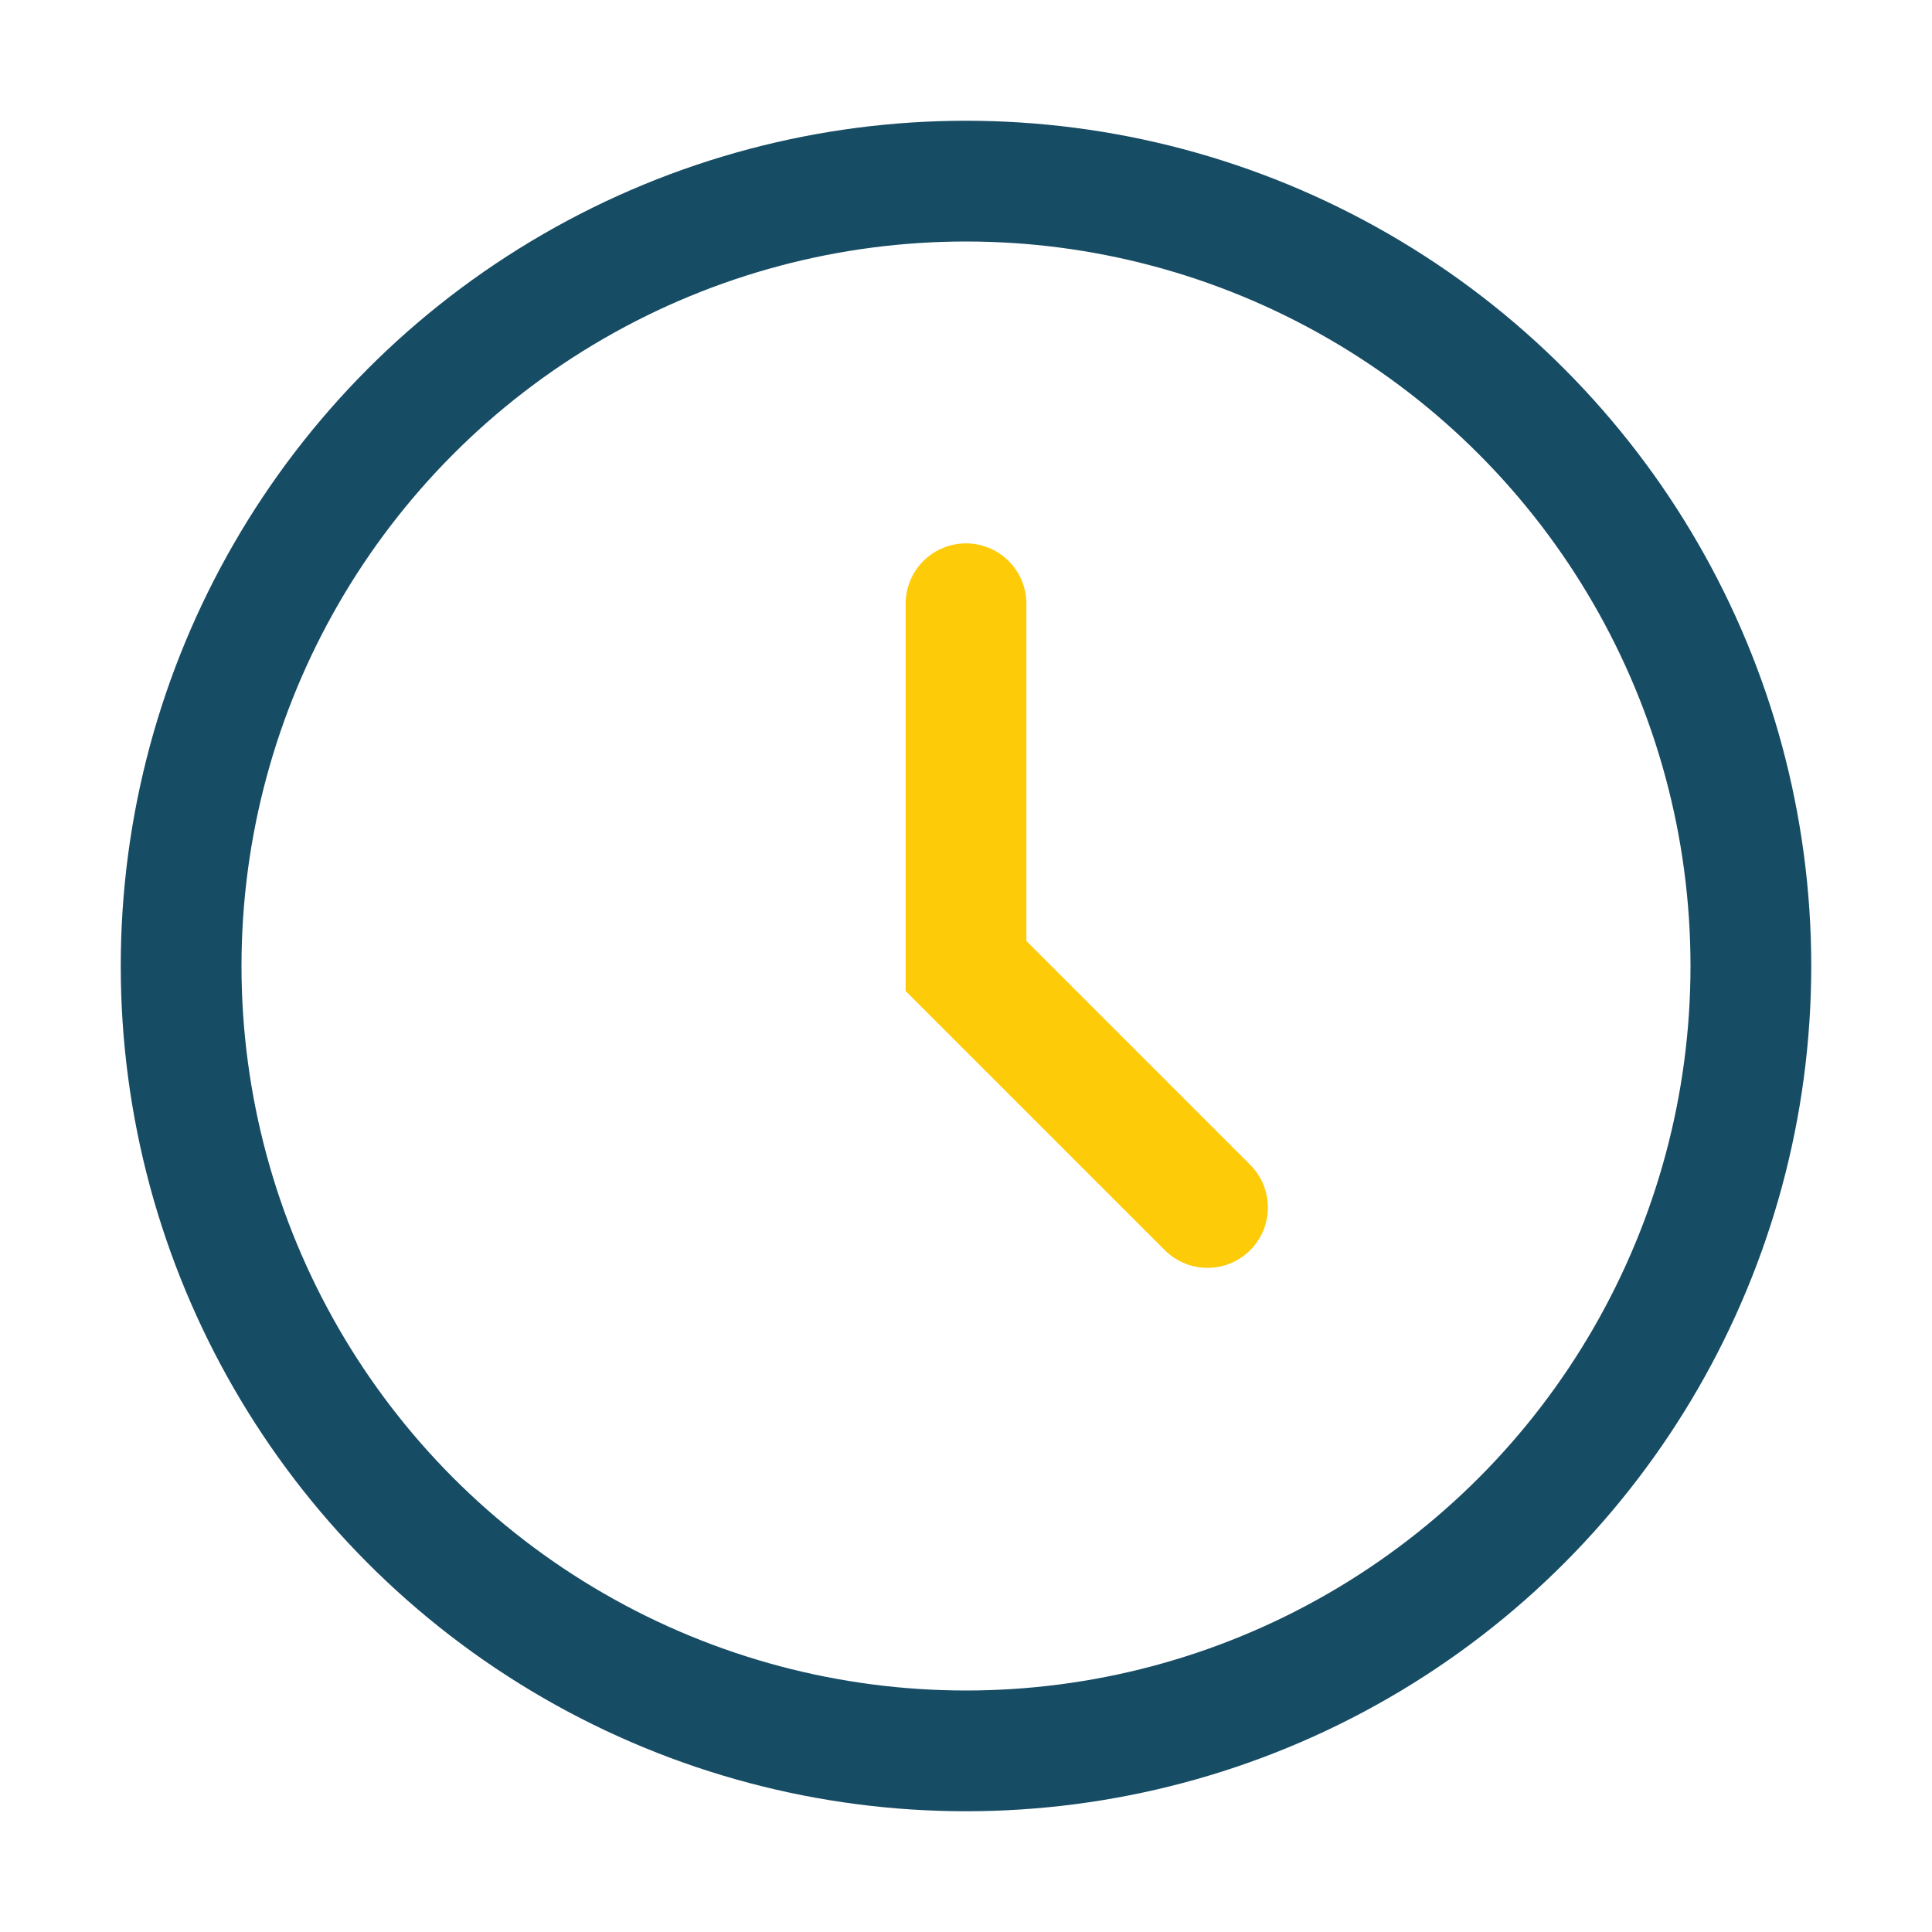 <?xml version="1.0" encoding="UTF-8"?>
<svg xmlns="http://www.w3.org/2000/svg" width="32" height="32" viewBox="0 0 32 32"><circle cx="16" cy="16" r="13" stroke="#174C65" stroke-width="2" fill="none"/><path d="M16 10v6l4 4" stroke="#FDCB08" stroke-width="2" fill="none" stroke-linecap="round"/></svg>